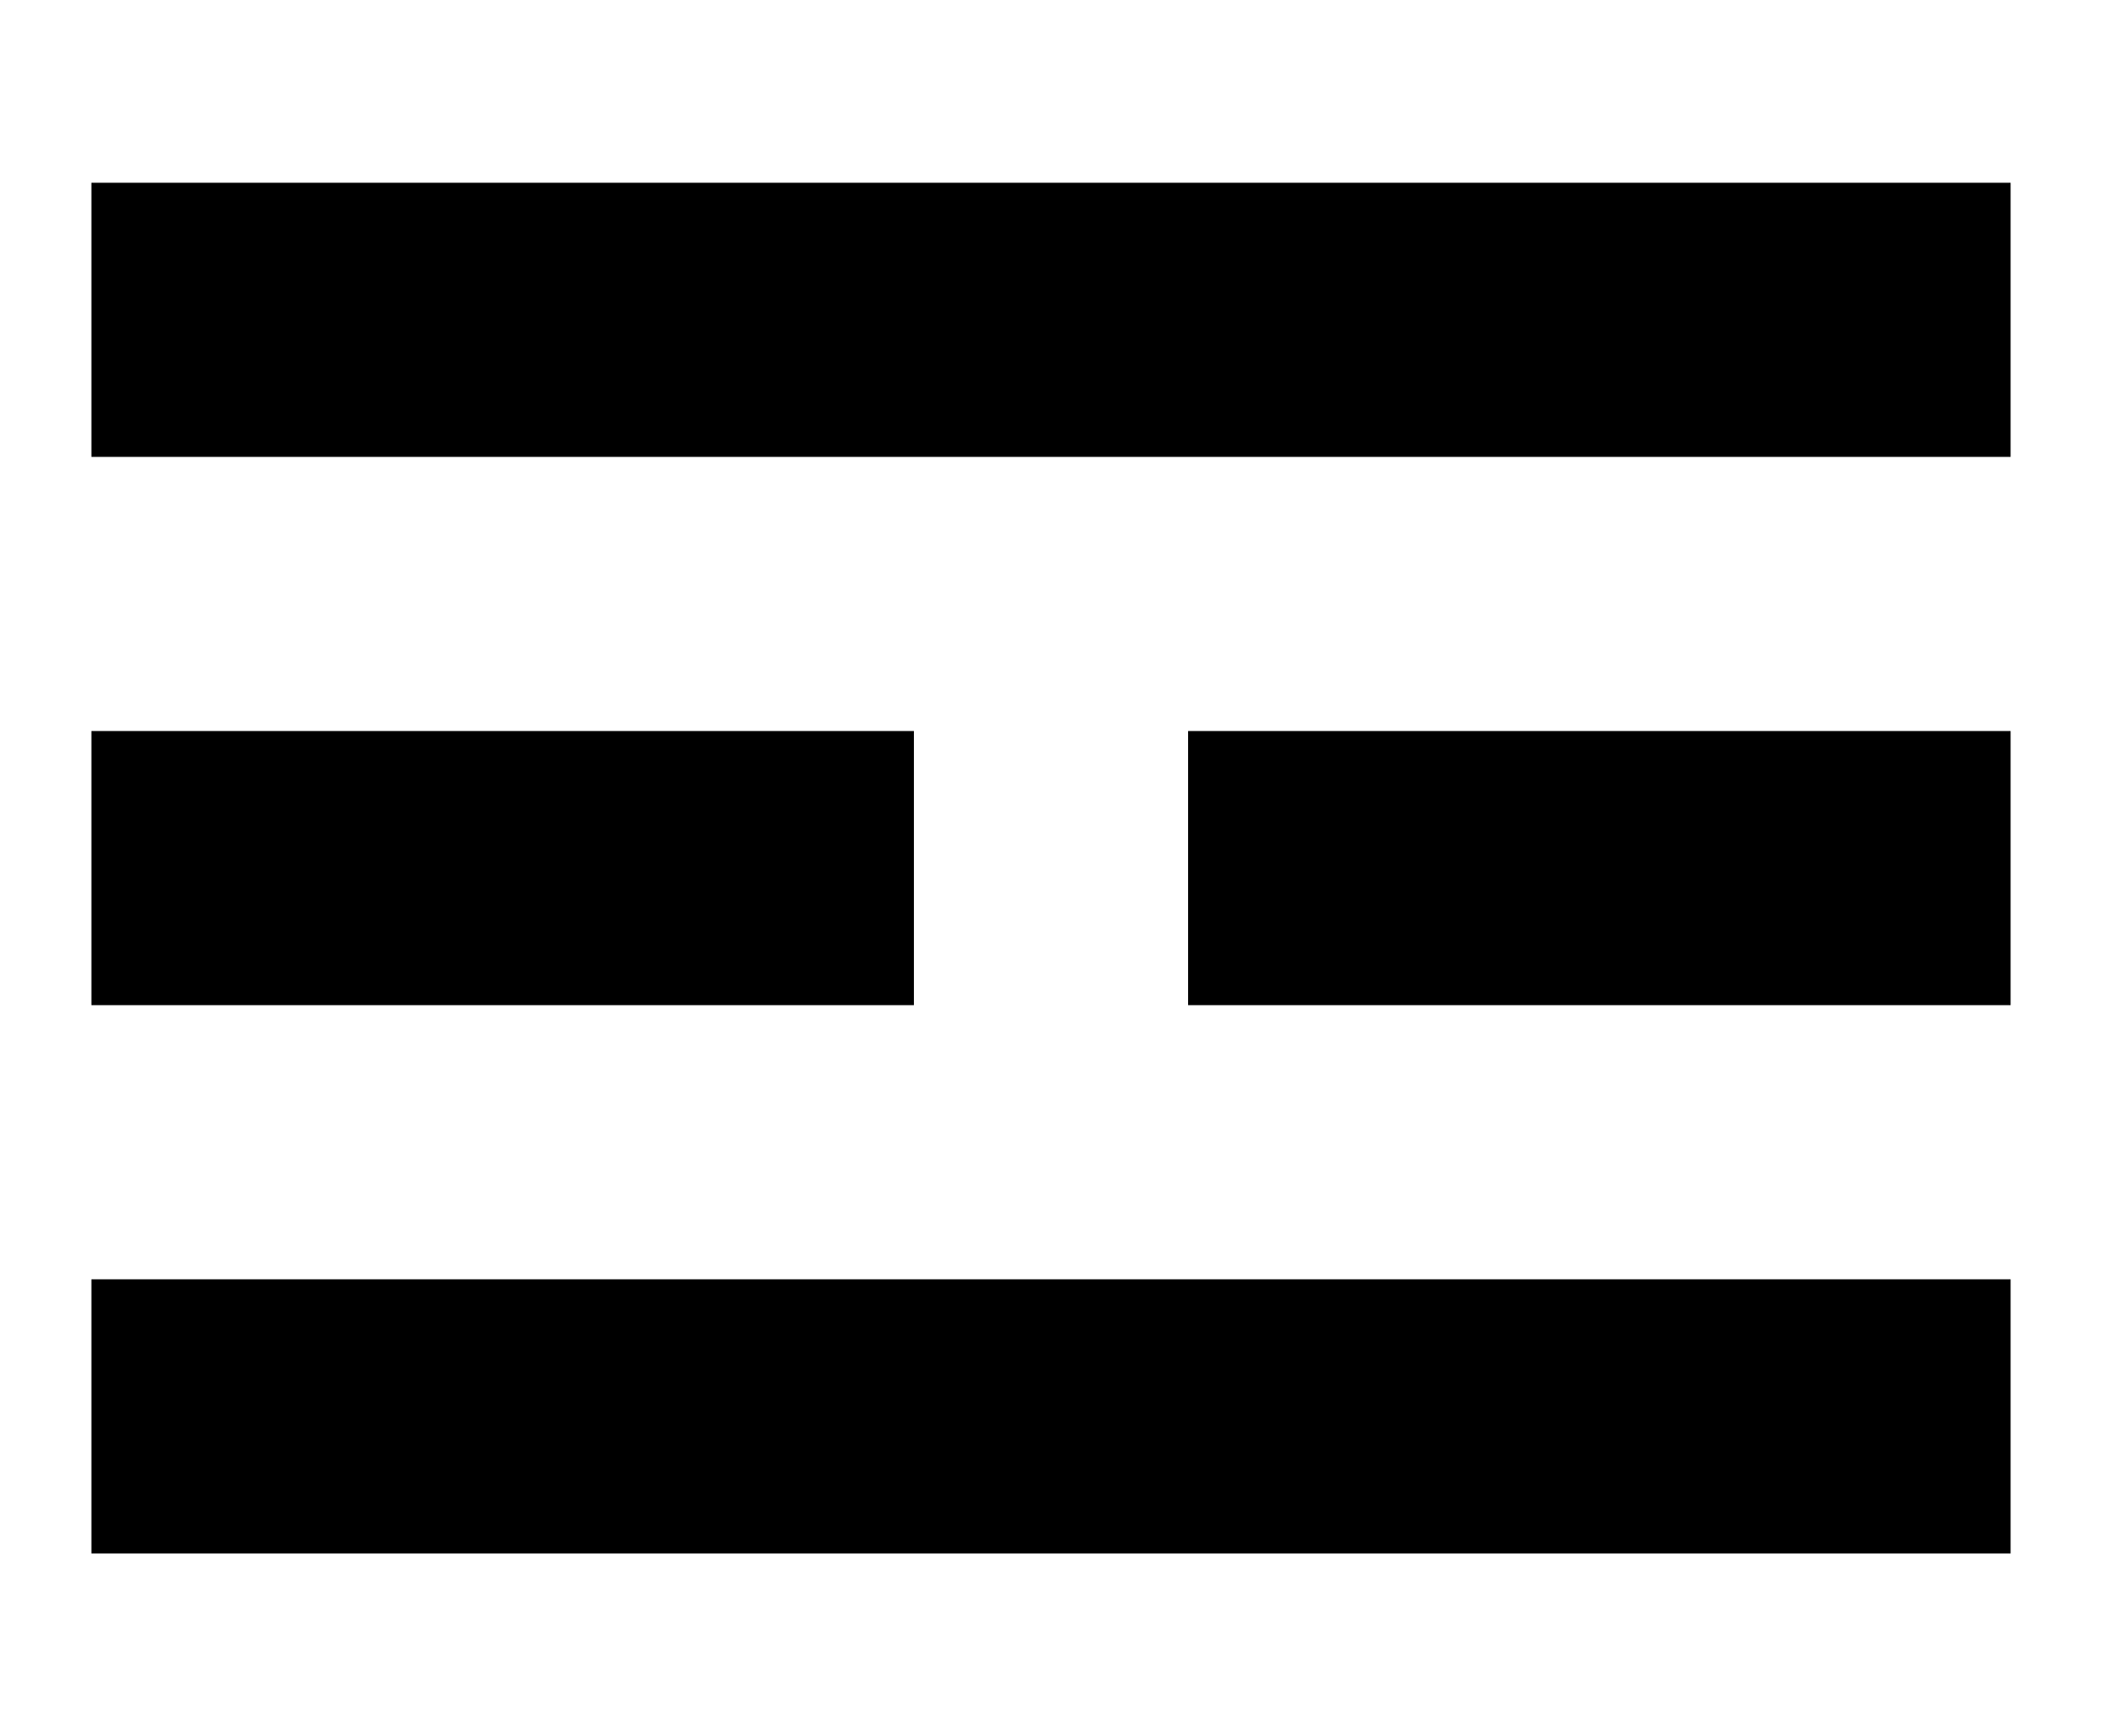 <svg
xmlns="http://www.w3.org/2000/svg" 
id="u2632"
width="23"
height="19"
version="1.1">
<g style="stroke:#000;stroke-width:3px;stroke-linecap:butt;stroke-opacity:1">
<path d="m 1,3.5 21,0" />
<path d="m 13,9.5 9,0" />
<path d="m 1,15.5 21,0" />
<path d="m 1,9.5 9,0" />
</g>
</svg>
